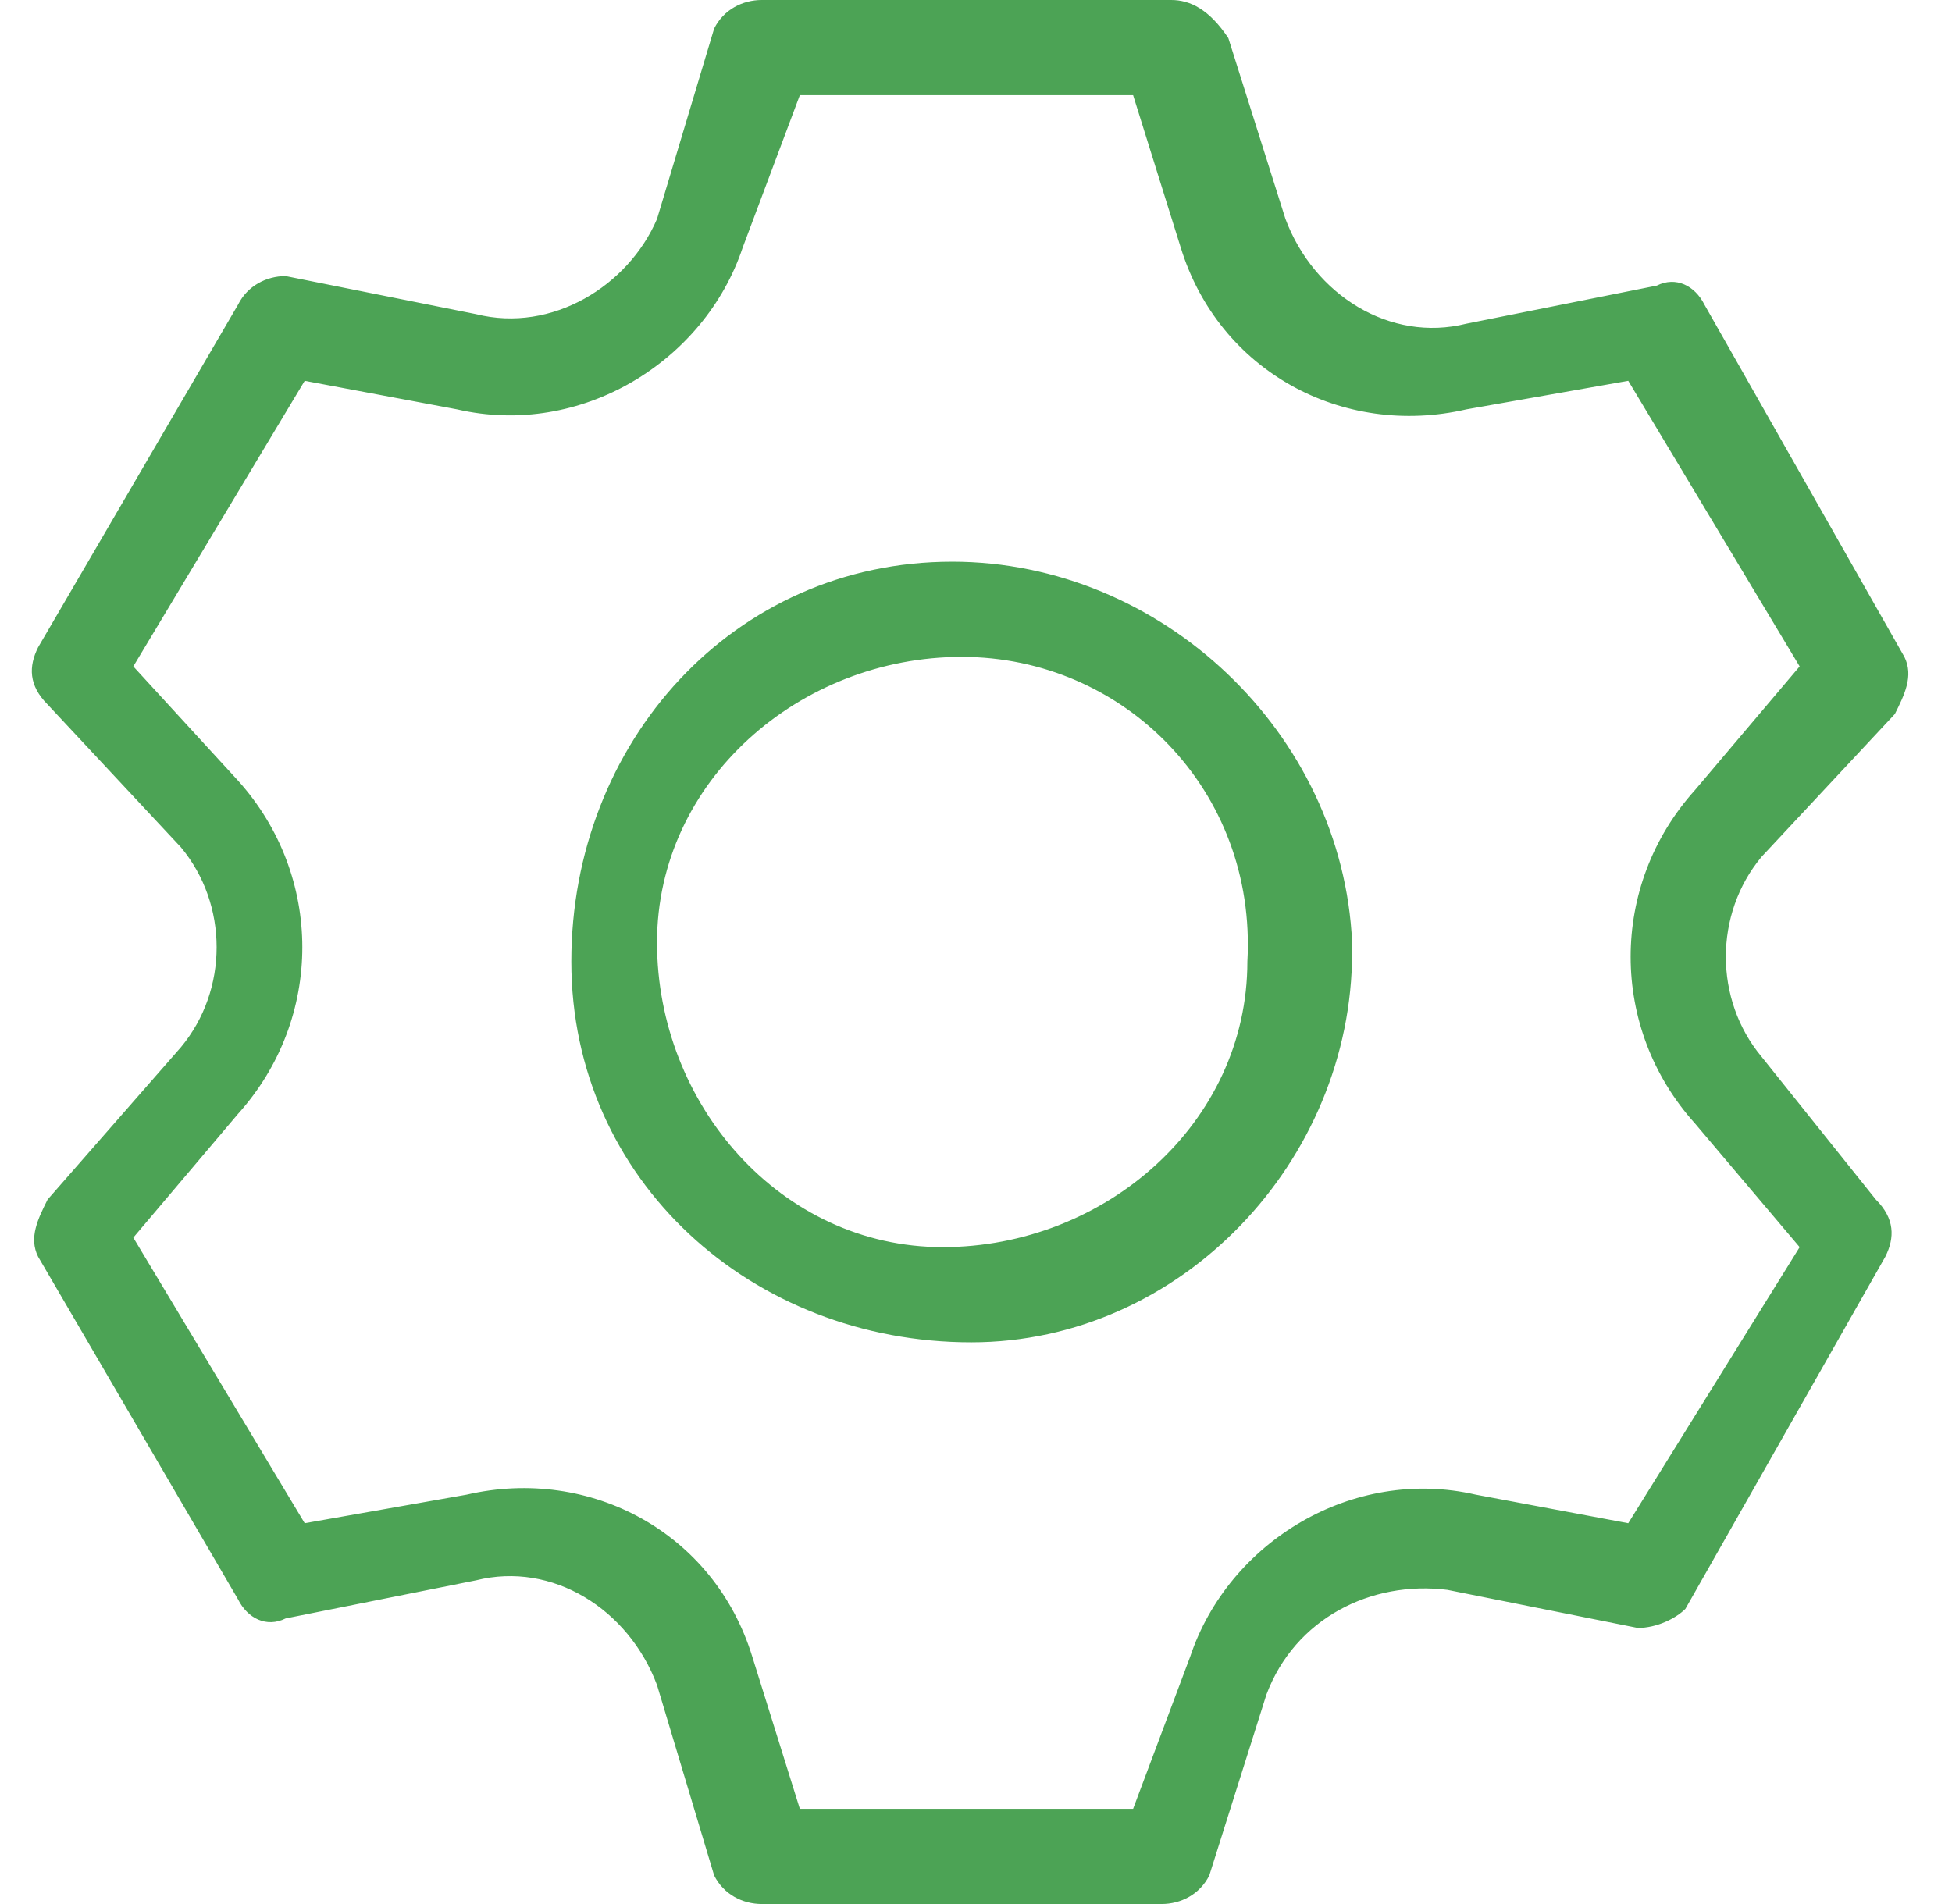 <svg width="41" height="40" viewBox="0 0 41 40" fill="none" xmlns="http://www.w3.org/2000/svg">
<path d="M20 11.8C15.4 11.8 12 15.6 12 20.2C12 24.8 15.8 28.2 20.4 28.2C24.8 28.2 28.4 24.4 28.4 20V19.8C28.2 15.4 24.4 11.8 20 11.8ZM26.2 20.2C26.2 23.6 23.2 26.2 19.8 26.2C16.4 26.2 13.8 23.2 13.8 19.8C13.8 16.4 16.8 13.8 20.2 13.8C23.6 13.8 26.4 16.6 26.2 20.2ZM37 22.2C36 21 36 19.2 37 18L39.8 15C40 14.6 40.2 14.2 40 13.8L35.8 6.4C35.6 6 35.2 5.8 34.8 6L30.8 6.8C29.2 7.2 27.6 6.2 27 4.6L25.8 0.8C25.4 0.2 25 0 24.6 0H16C15.6 0 15.2 0.2 15 0.6L13.8 4.6C13.2 6 11.6 7 10 6.6L6 5.8C5.6 5.8 5.2 6 5 6.4L0.8 13.6C0.6 14 0.6 14.4 1 14.8L3.8 17.8C4.8 19 4.8 20.8 3.8 22L1 25.2C0.8 25.6 0.6 26 0.8 26.4L5 33.6C5.2 34 5.6 34.2 6 34L10 33.2C11.6 32.8 13.2 33.8 13.8 35.4L15 39.4C15.2 39.8 15.6 40 16 40H24.4C24.8 40 25.2 39.8 25.4 39.4L26.6 35.6C27.2 34 28.8 33.2 30.4 33.4L34.4 34.2C34.8 34.2 35.2 34 35.4 33.8L39.6 26.4C39.8 26 39.8 25.6 39.4 25.2L37 22.2ZM34.2 32L31 31.4C28.4 30.8 25.8 32.4 25 34.8L23.8 38H16.8L15.8 34.8C15 32.2 12.4 30.8 9.8 31.4L6.4 32L2.8 26L5 23.4C6.8 21.4 6.8 18.4 5 16.4L2.8 14L6.4 8L9.6 8.6C12.2 9.2 14.8 7.6 15.6 5.2L16.8 2H23.8L24.8 5.2C25.6 7.8 28.2 9.2 30.8 8.6L34.2 8L37.8 14L35.6 16.6C33.8 18.6 33.8 21.6 35.6 23.6L37.8 26.2L34.2 32Z" fill="#4CA355"/>
</svg>
